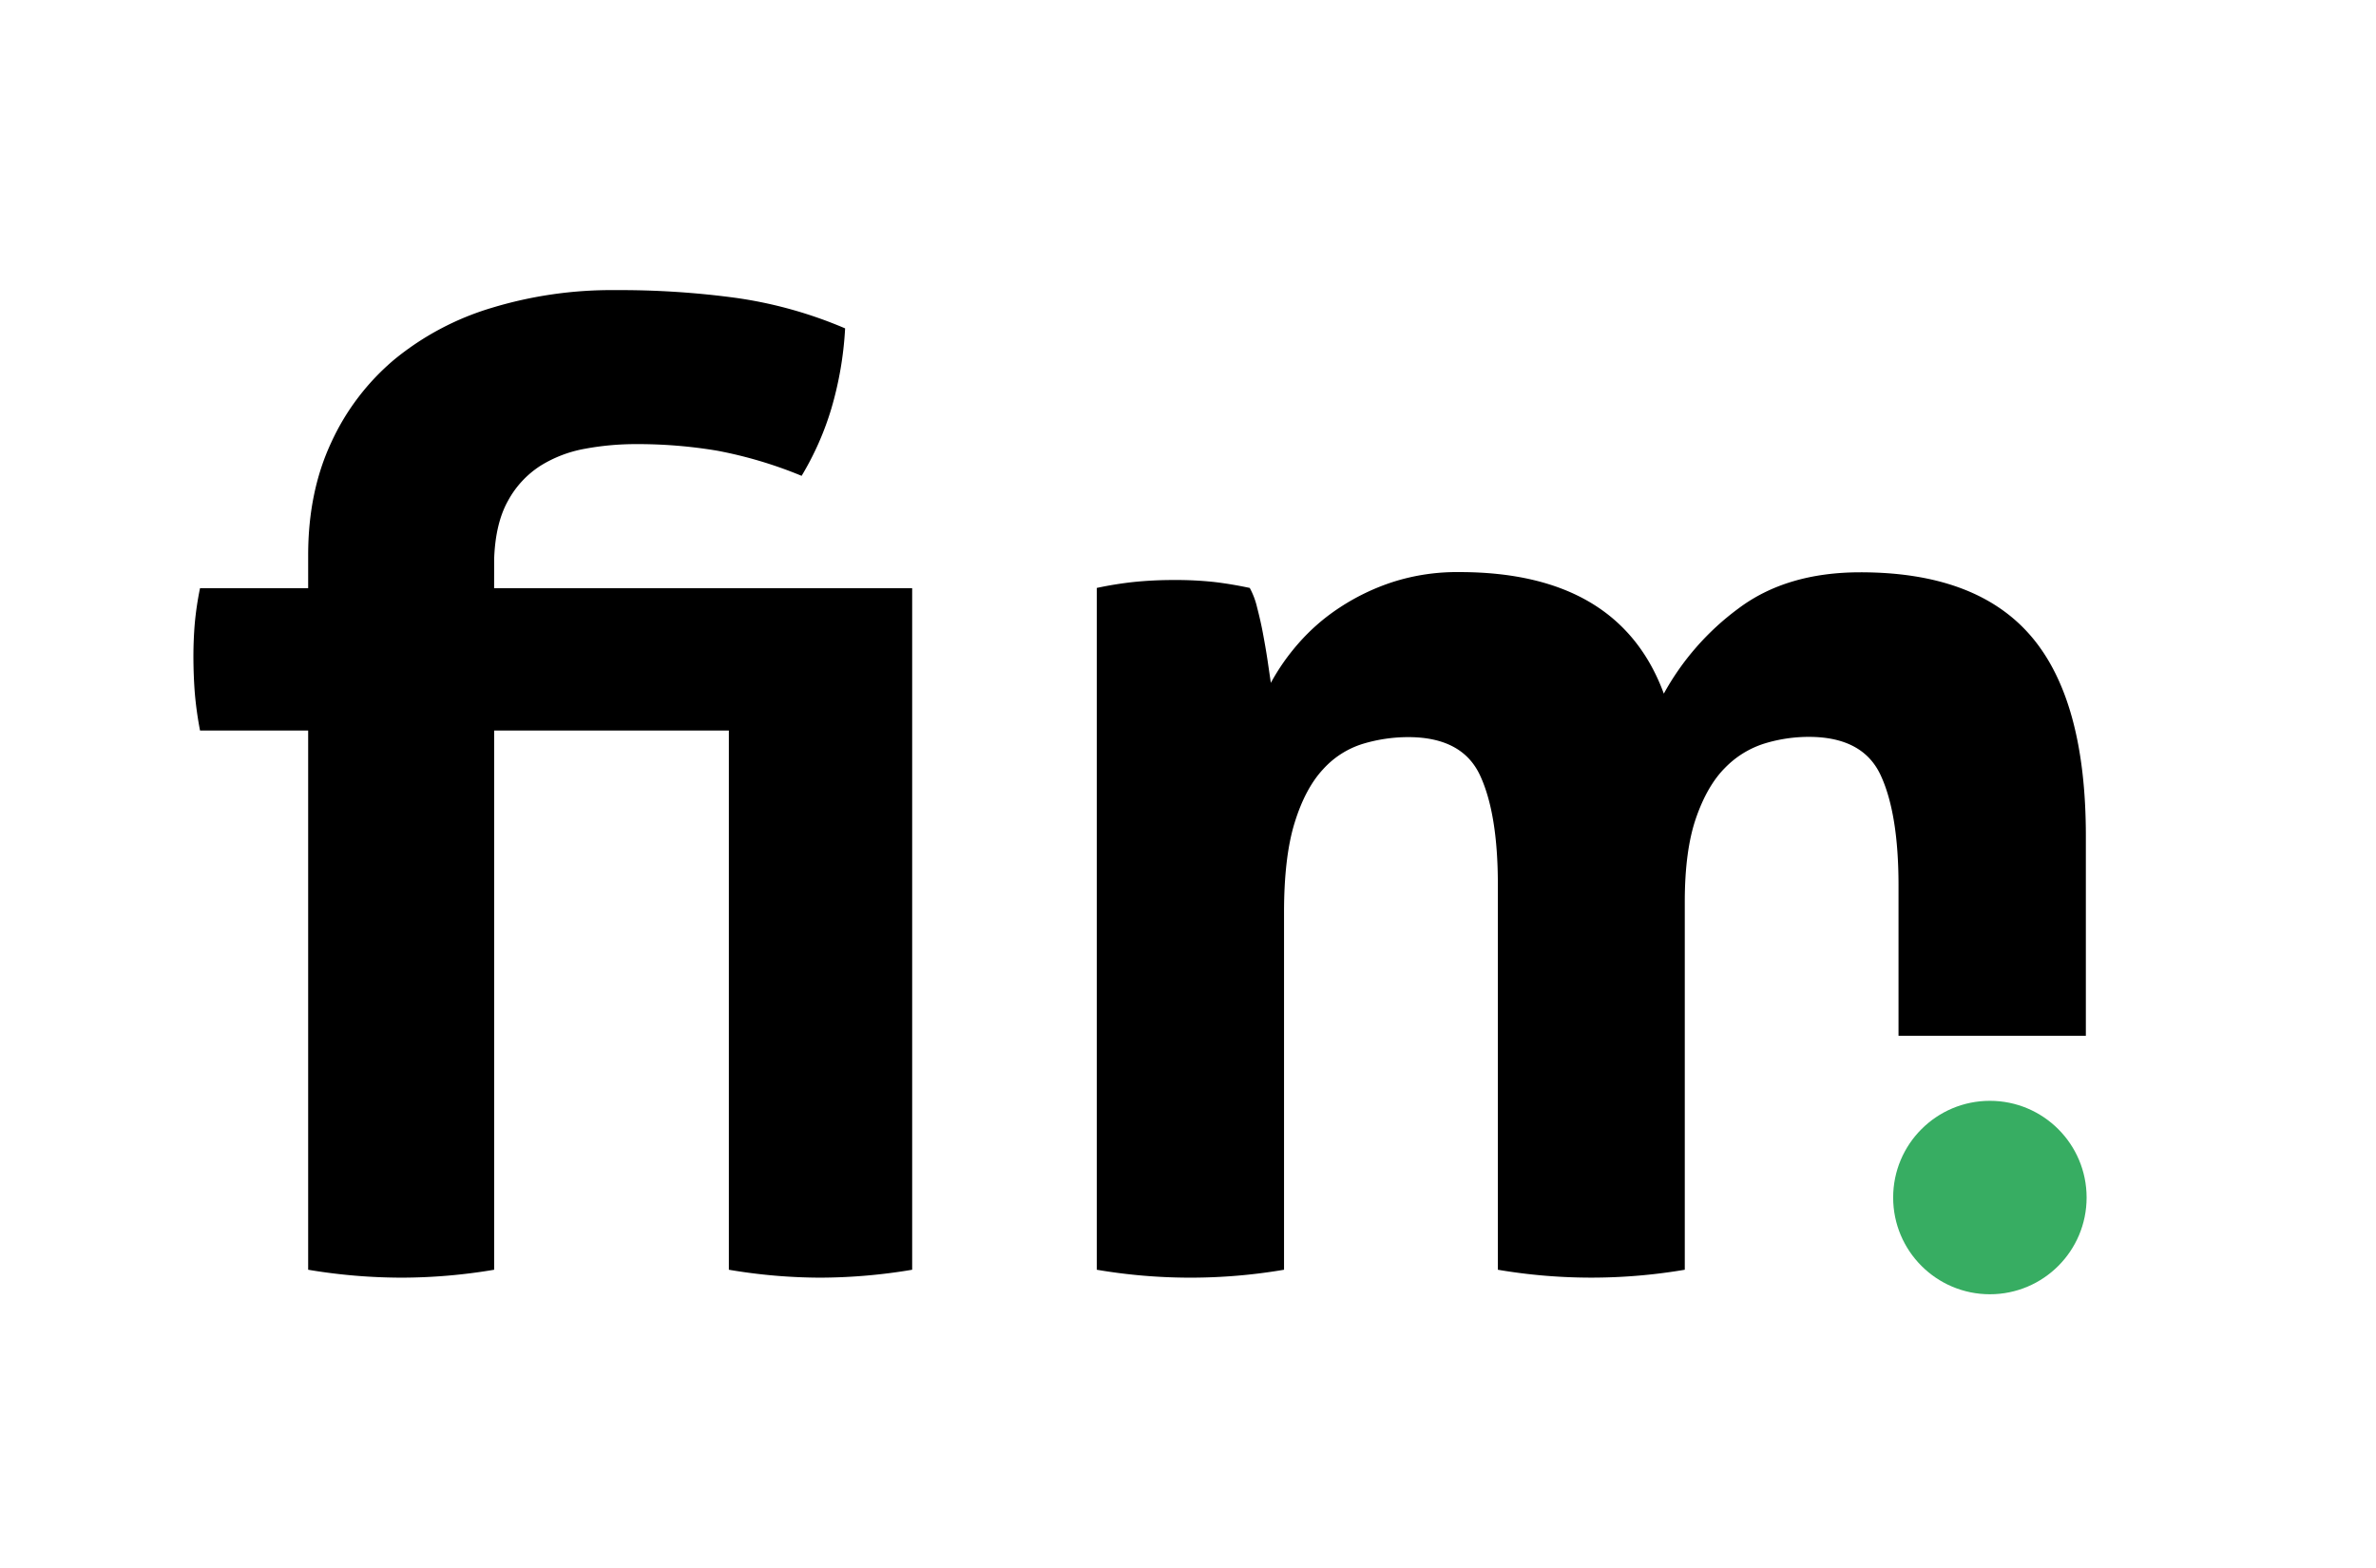 <?xml version="1.0" encoding="UTF-8"?>
<svg xmlns="http://www.w3.org/2000/svg" id="Warstwa_1" data-name="Warstwa 1" viewBox="0 0 566.93 374.15">
  <defs>
    <style>.cls-1{fill:#fff;}.cls-2{fill:#37ad62;}</style>
  </defs>
  <title>FIM LOGO RGB SYG z bialym tlem</title>
  <rect class="cls-1" width="566.93" height="374.15"></rect>
  <circle class="cls-2" cx="474.8" cy="285.77" r="23.08"></circle>
  <path d="M117.9,140.35h99.75V303a133.82,133.82,0,0,1-22,1.89A132,132,0,0,1,173.91,303V174.33h-56V303a133.82,133.82,0,0,1-22,1.89A135.58,135.58,0,0,1,73.53,303V174.33H47.73a85.46,85.46,0,0,1-1.26-9.12q-.31-4.1-.32-8.5c0-2.72.11-5.35.32-7.87a75.82,75.82,0,0,1,1.26-8.49h25.8v-7.87q0-15.1,5.51-26.9a56.68,56.68,0,0,1,15.1-19.83,66.74,66.74,0,0,1,23.13-12.27,98.39,98.39,0,0,1,29.58-4.25,205.28,205.28,0,0,1,29,1.89,102.83,102.83,0,0,1,25.8,7.24,83.45,83.45,0,0,1-3.3,19.19,70,70,0,0,1-7.08,16,102,102,0,0,0-20.14-6,114.83,114.83,0,0,0-19.51-1.57,66.2,66.2,0,0,0-12,1.1,30.07,30.07,0,0,0-10.7,4.09,22.86,22.86,0,0,0-7.71,8.34q-3,5.36-3.3,13.84ZM453,247.17H497.7V199.5q0-32.4-13.06-47.67t-40.75-15.26q-17.62,0-29.11,8.65A62.83,62.83,0,0,0,397,165.52q-10.69-29-48.77-29a50.15,50.15,0,0,0-15.89,2.36,52.78,52.78,0,0,0-12.74,6.14,47.83,47.83,0,0,0-9.76,8.49,51.89,51.89,0,0,0-6.61,9.44c-.21-1.46-.47-3.25-.78-5.35s-.69-4.24-1.1-6.45-.9-4.29-1.42-6.29a18.34,18.34,0,0,0-1.73-4.56q-4.41-.94-8.5-1.42a84.45,84.45,0,0,0-9.44-.47,93.14,93.14,0,0,0-9.75.47,86.34,86.34,0,0,0-8.81,1.42V303a133,133,0,0,0,44.68,0V217.75q0-13.22,2.52-21.39t6.76-12.75a21.21,21.21,0,0,1,9.6-6.13A37.68,37.68,0,0,1,336,175.9q12.9,0,17.15,9.13t4.25,26.12V303A133,133,0,0,0,402,303V215.24q0-12.27,2.67-20t6.92-12a22.57,22.57,0,0,1,9.45-5.82,36.1,36.1,0,0,1,10.54-1.58q12.9,0,17.15,9.13T453,211.15Z" transform="translate(0 0)"></path>
</svg>
